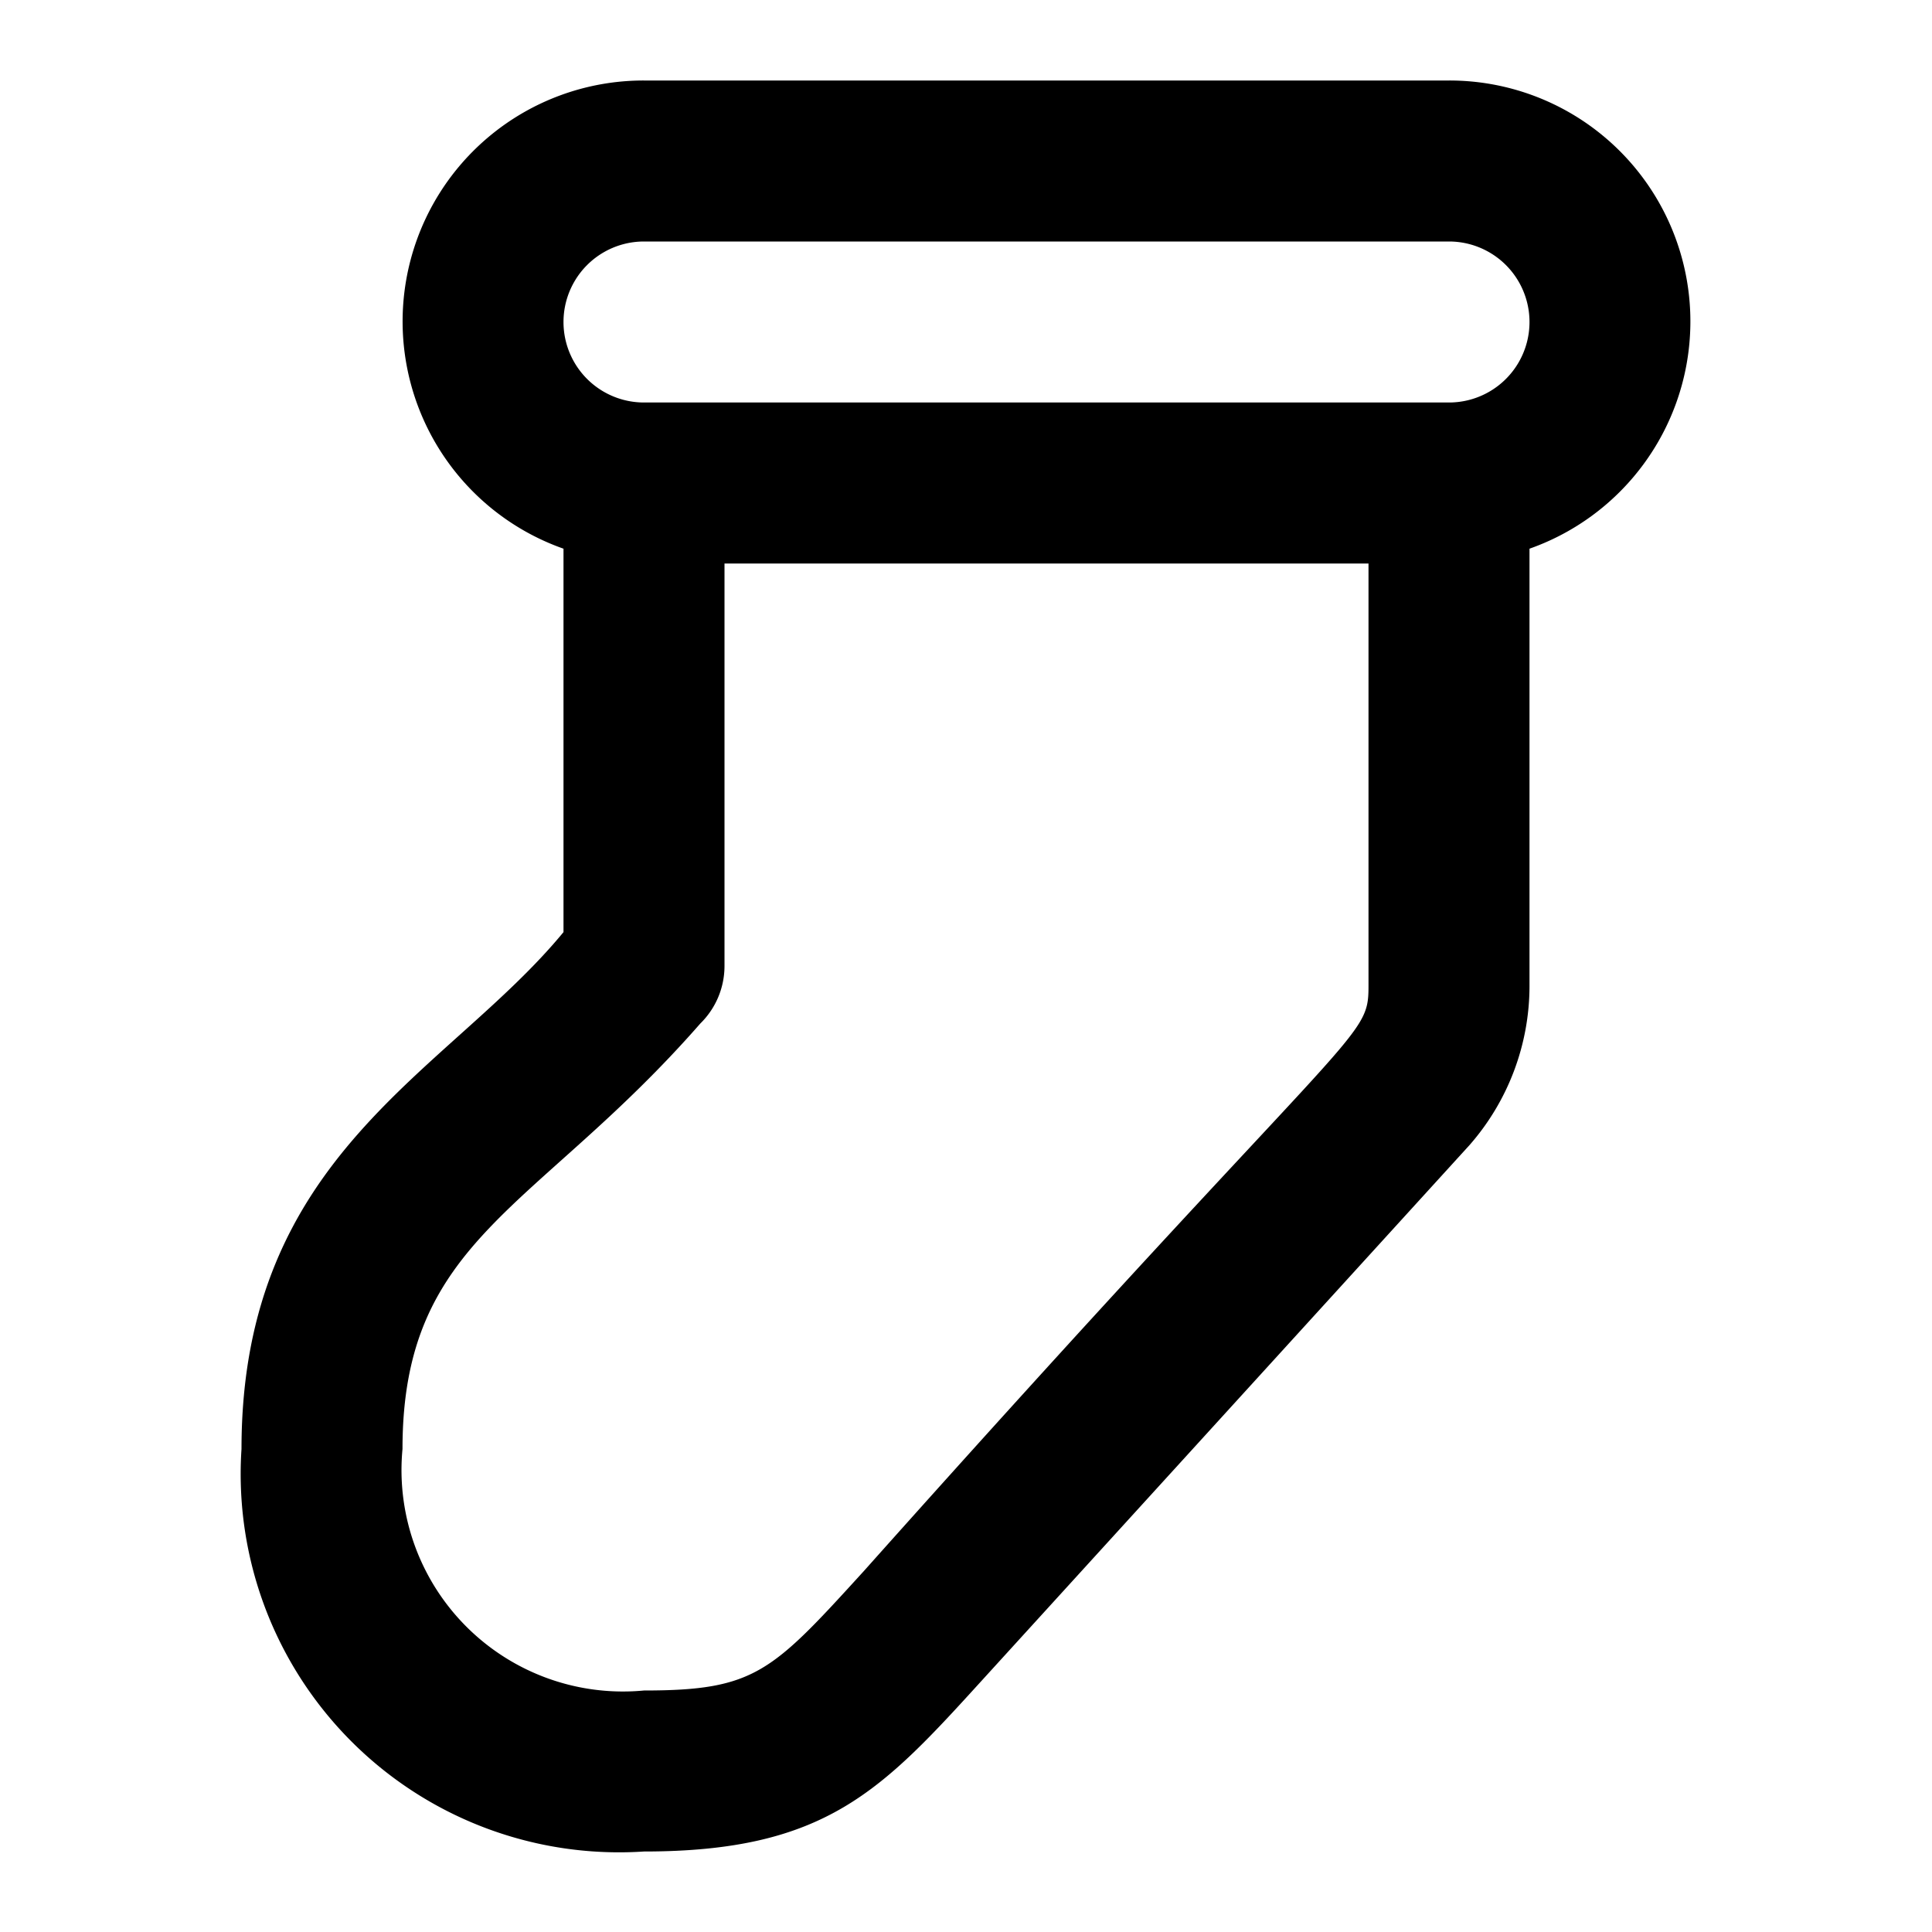 <?xml version="1.0" encoding="utf-8"?>
<svg fill="#000000" width="800px" height="800px" viewBox="0 0 24 24" xmlns="http://www.w3.org/2000/svg"><path d="M8,23c2.264,0,2.957-.761,4.213-2.142l6.04-6.631A3,3,0,0,0,19,12.246V6.816A2.993,2.993,0,0,0,18,1H8A2.993,2.993,0,0,0,7,6.816v4.763C5.555,13.334,3,14.334,3,18A4.7,4.7,0,0,0,8,23ZM8,3H18a1,1,0,0,1,0,2H8A1,1,0,0,1,8,3Zm.7,9.714A1,1,0,0,0,9,12V7h8v5.246c0,.7-.12.378-6.266,7.267C9.587,20.772,9.38,21,8,21a2.751,2.751,0,0,1-3-3C5,15.378,6.659,15.046,8.7,12.714Z"/></svg>